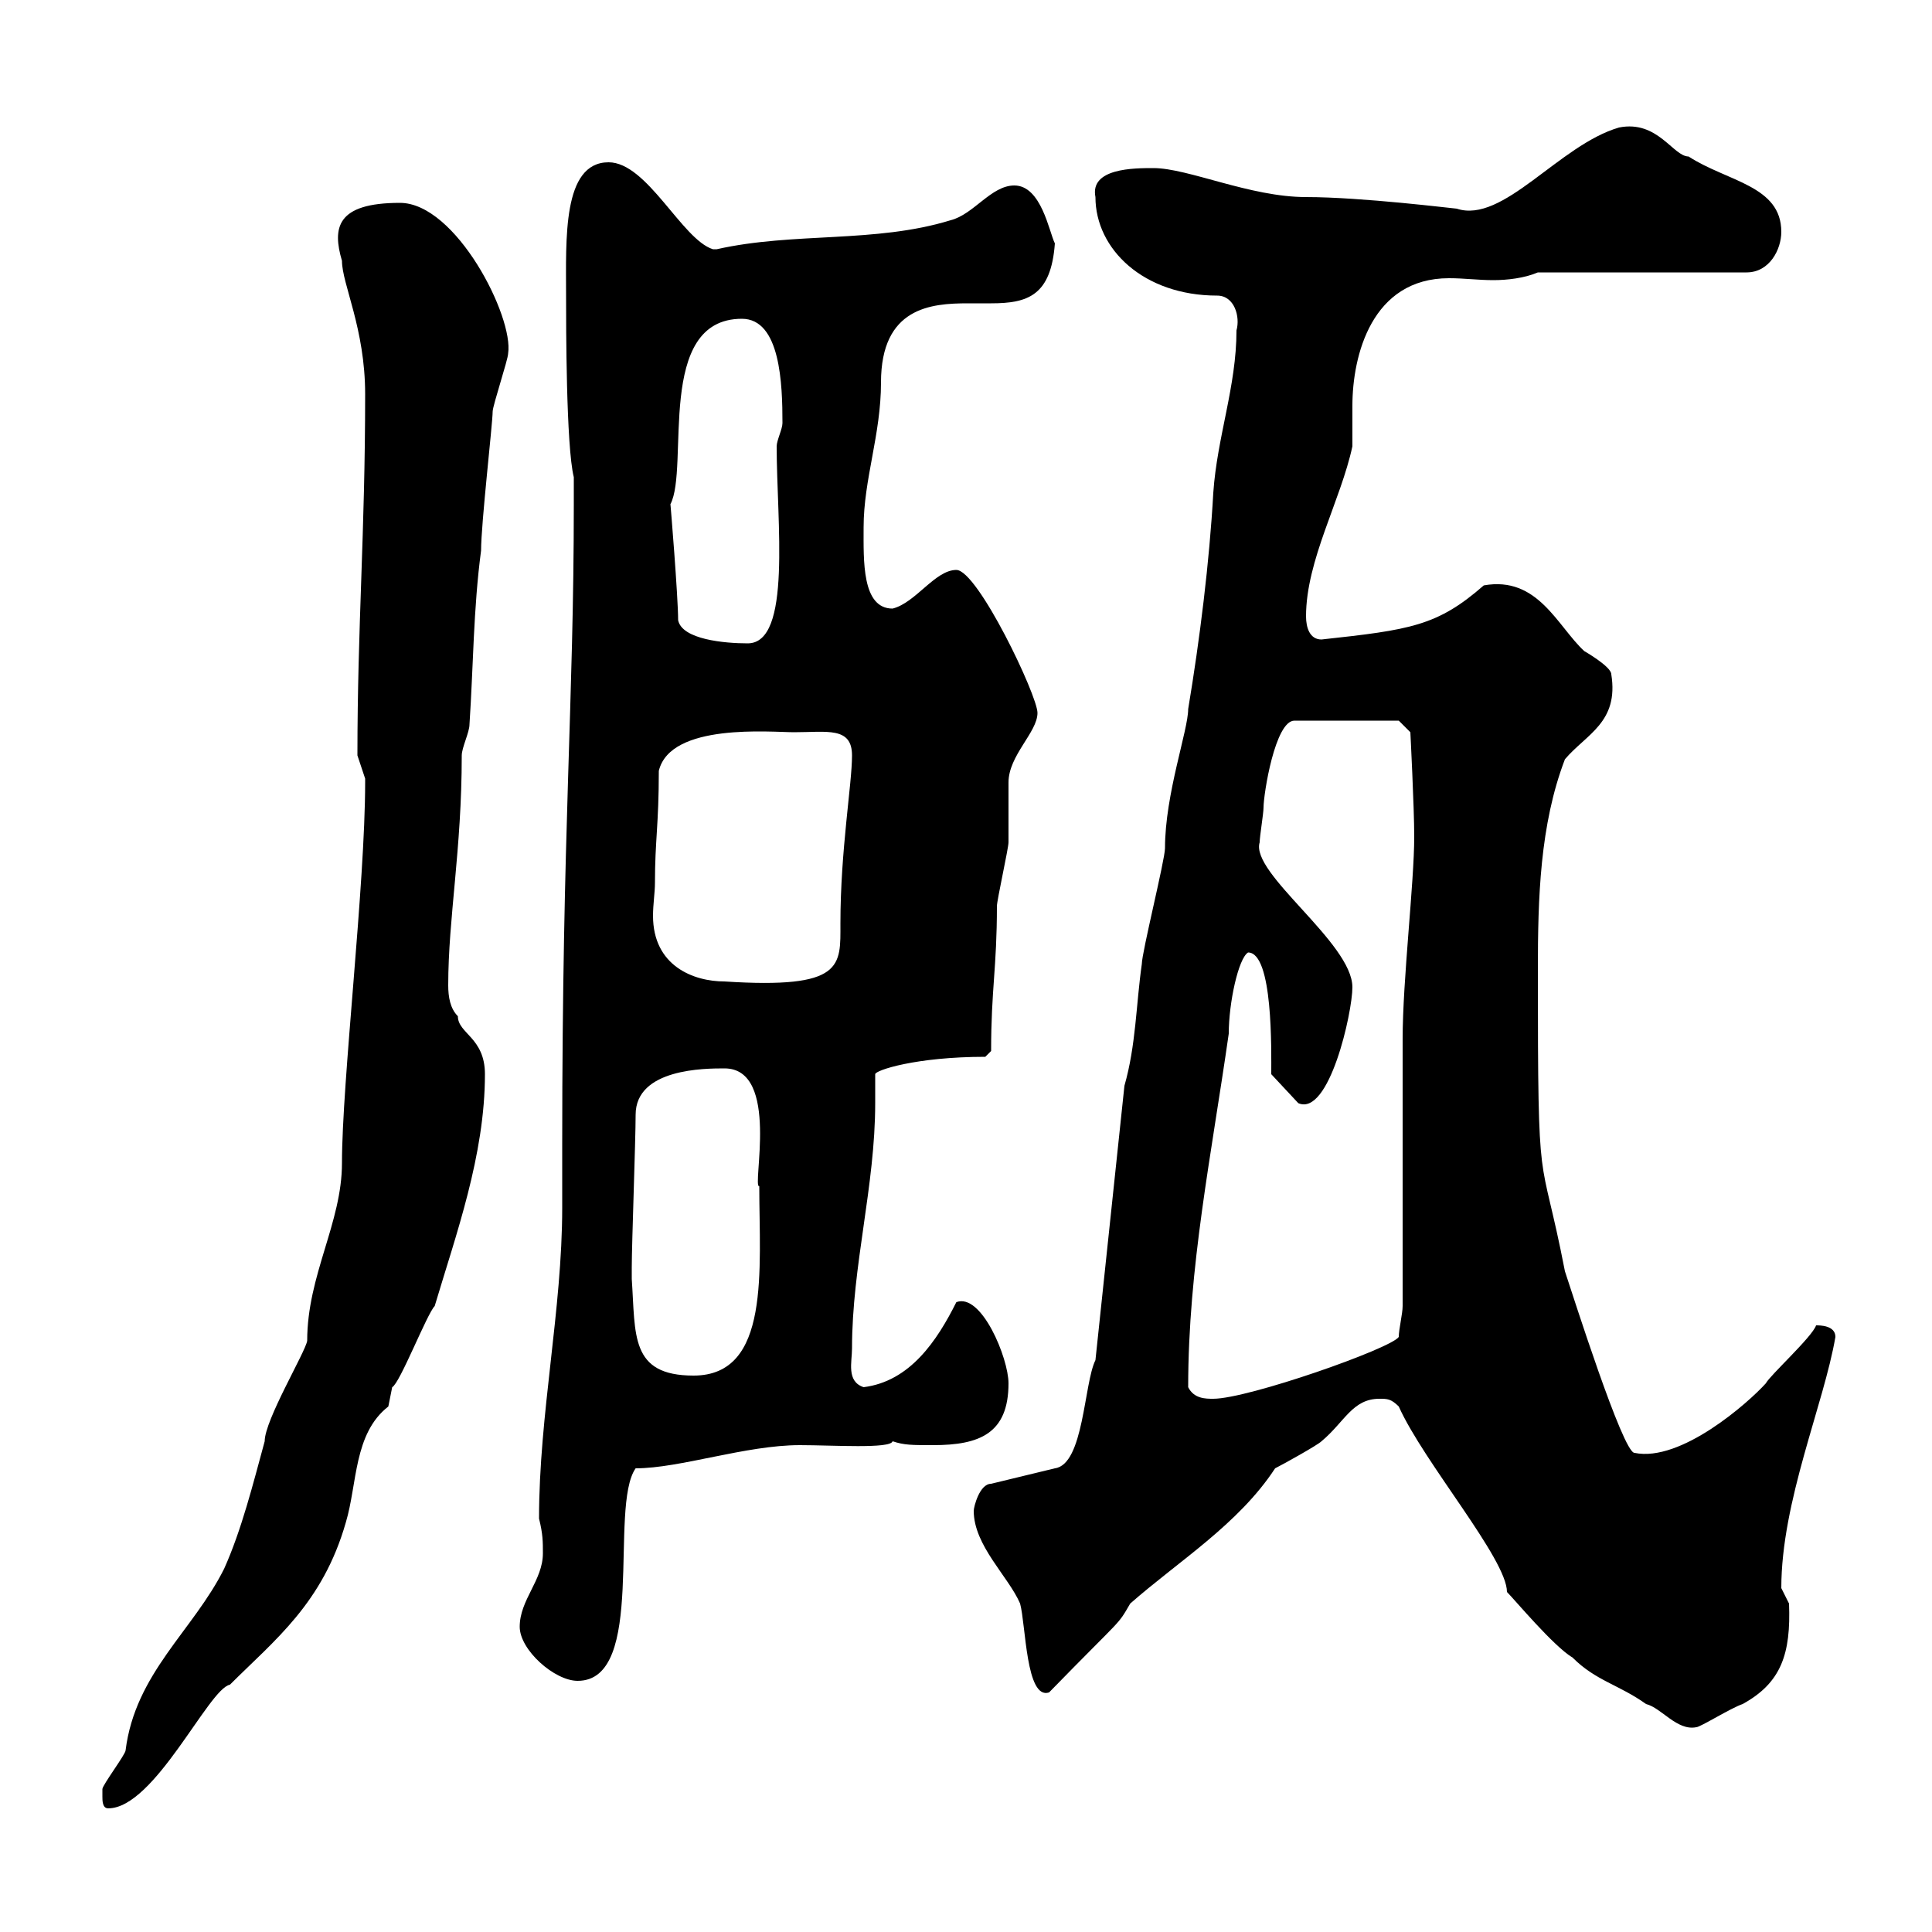 <svg xmlns="http://www.w3.org/2000/svg" xmlns:xlink="http://www.w3.org/1999/xlink" width="300" height="300"><path d="M15.90 279C15.90 279.60 15.90 280.80 16.80 280.80C24 280.80 32.40 262.20 35.70 261.60C42.60 254.70 50.10 249 53.70 236.40C55.50 230.40 54.90 222.60 60.30 218.40C60.30 218.40 60.90 215.40 60.90 215.40C62.10 214.80 66.30 204 67.50 202.80C70.80 191.70 75.30 179.40 75.30 166.80C75.30 161.10 71.10 160.50 71.10 157.80C69.90 156.60 69.60 154.80 69.60 153C69.60 142.50 71.70 132 71.70 117.30C71.70 116.10 72.90 113.70 72.90 112.50C73.50 103.50 73.50 94.50 74.70 85.50C74.70 81.30 76.50 65.70 76.50 63.90C76.50 63 78.90 55.80 78.90 54.90C79.80 49.20 70.80 31.50 62.10 31.50C52.20 31.50 51.60 35.40 53.10 40.50C53.10 44.10 56.70 51 56.70 61.20C56.70 82.80 55.50 97.20 55.50 117.30C55.50 117.30 56.70 120.90 56.70 120.90C56.70 121.50 56.70 121.50 56.70 121.50C56.70 137.40 53.10 168 53.10 180.60C53.10 189.90 47.70 198 47.70 208.20C47.40 210 41.10 220.50 41.10 223.80C39.30 230.40 37.50 237.60 34.80 243.60C30 253.20 21 259.80 19.50 271.80C19.50 272.40 15.90 277.20 15.90 277.80C15.90 277.80 15.90 279 15.90 279ZM217.20 218.40C221.10 227.10 234 242.10 234 247.20C235.20 248.40 241.20 255.60 244.20 257.40C247.80 261 251.40 261.60 255.60 264.60C258 265.20 260.40 268.80 263.40 268.20C264 268.20 268.80 265.20 270.60 264.60C276.60 261.30 278.10 256.80 277.80 249C277.80 249 276.60 246.60 276.60 246.60C276.60 233.10 283.20 218.10 285 207.60C285 205.80 282.60 205.80 282 205.80C281.40 207.60 274.80 213.60 274.20 214.80C271.50 217.80 261 227.10 253.80 225.60C252 225.60 244.20 201 243 197.40C239.10 177.30 238.80 187.50 238.80 150.60C238.80 139.50 239.10 128.10 243 117.90C246.30 114 251.40 112.20 250.20 104.70C250.20 103.50 246 101.10 246 101.10C241.80 97.20 238.80 89.40 230.40 90.90C223.20 97.20 219 97.80 205.20 99.30C203.40 99.30 202.80 97.50 202.80 95.70C202.80 87 208.20 77.70 210 69.30C210 68.40 210 63.90 210 63C210 55.20 213 43.20 225 43.20C227.40 43.20 229.50 43.50 231.90 43.50C234 43.50 236.70 43.20 238.80 42.30L271.20 42.30C274.80 42.30 276.60 38.70 276.60 36C276.60 28.80 268.20 28.20 262.20 24.30C259.80 24.30 257.40 18.60 251.40 19.80C242.10 22.50 233.40 34.80 226.20 32.40C225.90 32.40 211.50 30.60 202.80 30.60C194.10 30.60 184.50 26.10 179.10 26.10C176.10 26.10 169.20 26.10 170.10 30.60C170.10 38.70 177.60 45.90 189 45.90C191.70 45.90 192.60 49.20 192 51.30C192 60 189 67.80 188.40 76.50C187.80 87.30 186.30 99.30 184.50 110.10C184.50 113.40 180.90 123.30 180.90 131.70C180.90 133.50 177.30 147.90 177.30 149.70C176.40 156 176.40 162.30 174.60 168.60L170.10 211.20C168.30 214.80 168.30 227.40 163.80 228L153.90 230.40C152.10 230.40 151.20 234 151.20 234.60C151.20 240 156.60 244.80 158.40 249C159.30 252.30 159.30 264 162.90 262.80C174.60 250.80 173.40 252.60 175.50 249C183 242.40 192.30 236.70 198 228C199.20 227.40 204.60 224.40 205.20 223.80C208.80 220.80 210 217.20 214.20 217.20C215.40 217.20 216 217.20 217.20 218.40ZM80.70 252.60C80.70 256.20 86.10 261 89.70 261C100.50 261 94.50 234 98.70 228C105.60 228 115.80 224.40 124.20 224.40C129.30 224.40 138.30 225 138.60 223.80C140.40 224.40 141.60 224.40 144.90 224.40C152.10 224.40 156.60 222.60 156.60 214.80C156.60 210.90 152.40 200.70 148.50 202.20C145.50 208.20 141.30 214.50 134.10 215.40C131.40 214.50 132.30 211.50 132.30 209.40C132.30 196.50 135.90 184.20 135.90 171.30C135.90 169.80 135.90 168.30 135.90 166.80C135.90 166.20 142.20 164.10 153 164.10L153.90 163.20C153.90 153.60 154.80 150.30 154.80 140.70C154.80 139.80 156.60 131.70 156.60 130.80C156.60 129.90 156.60 122.70 156.60 121.50C156.60 117.30 161.10 113.70 161.10 110.70C161.10 108 151.80 88.50 148.50 88.50C145.20 88.50 142.20 93.60 138.60 94.50C133.80 94.50 134.10 87 134.10 81.90C134.10 74.40 136.80 67.50 136.80 59.40C136.80 47.70 144.60 47.10 150.30 47.10C151.80 47.10 152.70 47.10 153.90 47.10C159.60 47.10 163.20 45.90 163.80 37.80C162.90 36 161.70 28.80 157.50 28.80C153.90 28.80 151.20 33.30 147.60 34.20C135.90 37.80 123.30 36 111.30 38.70C111.30 38.70 111.30 38.70 110.70 38.70C105.90 37.20 100.50 25.20 94.50 25.20C87.30 25.20 87.90 37.20 87.90 45.90C87.90 50.40 87.90 69.30 89.10 74.10L89.10 78.30C89.10 109.20 87.30 128.70 87.30 177.60C87.30 180.90 87.30 184.20 87.30 187.50C87.30 203.40 83.70 219.60 83.70 235.80C84.30 238.20 84.30 239.40 84.30 241.20C84.30 245.40 80.70 248.40 80.70 252.60ZM184.50 215.40C184.50 196.80 188.10 179.40 190.80 160.50C190.80 155.70 192.30 148.80 193.80 147.90C197.70 147.90 197.40 163.20 197.40 166.80L201.60 171.30C206.40 173.40 210 157.20 210 153.30C210 146.40 194.10 135.60 195.60 130.80C195.60 129.90 196.20 126.30 196.20 125.40C196.20 123.30 198 111.90 201 111.90L217.20 111.90L219 113.70C219 113.70 219.60 125.40 219.60 129.90C219.60 137.10 217.80 152.10 217.80 161.40C217.80 167.70 217.80 196.80 217.80 202.80C217.80 204 217.20 206.40 217.20 207.60C216 209.40 193.80 217.20 188.40 217.20C187.20 217.20 185.40 217.20 184.50 215.40ZM98.10 198.60C98.10 197.40 98.10 196.80 98.10 196.80C98.10 193.20 98.70 177 98.70 173.10C98.70 165.90 109.50 165.90 112.50 165.90C121.20 165.90 116.70 184.50 117.90 184.20C117.90 197.10 119.70 213.60 107.70 213.60C97.80 213.60 98.70 207.30 98.10 198.60ZM101.70 137.10C101.70 130.50 102.30 128.10 102.30 119.70C104.10 112.20 119.70 113.70 123.30 113.70C128.40 113.70 132.30 112.80 132.30 117.30C132.30 121.80 130.50 132 130.50 143.40C130.50 150 131.10 153.60 112.50 152.40C107.70 152.40 101.40 150 101.40 142.20C101.40 140.40 101.70 138.60 101.70 137.10ZM105.30 96.30C105.30 92.70 104.10 78 104.10 78.30C107.10 72.60 101.70 49.50 115.20 49.50C121.20 49.50 121.50 59.70 121.50 65.70C121.50 66.60 120.60 68.40 120.60 69.30C120.60 81 123 99.90 116.10 99.90C112.50 99.90 105.90 99.30 105.30 96.30Z"/></svg>